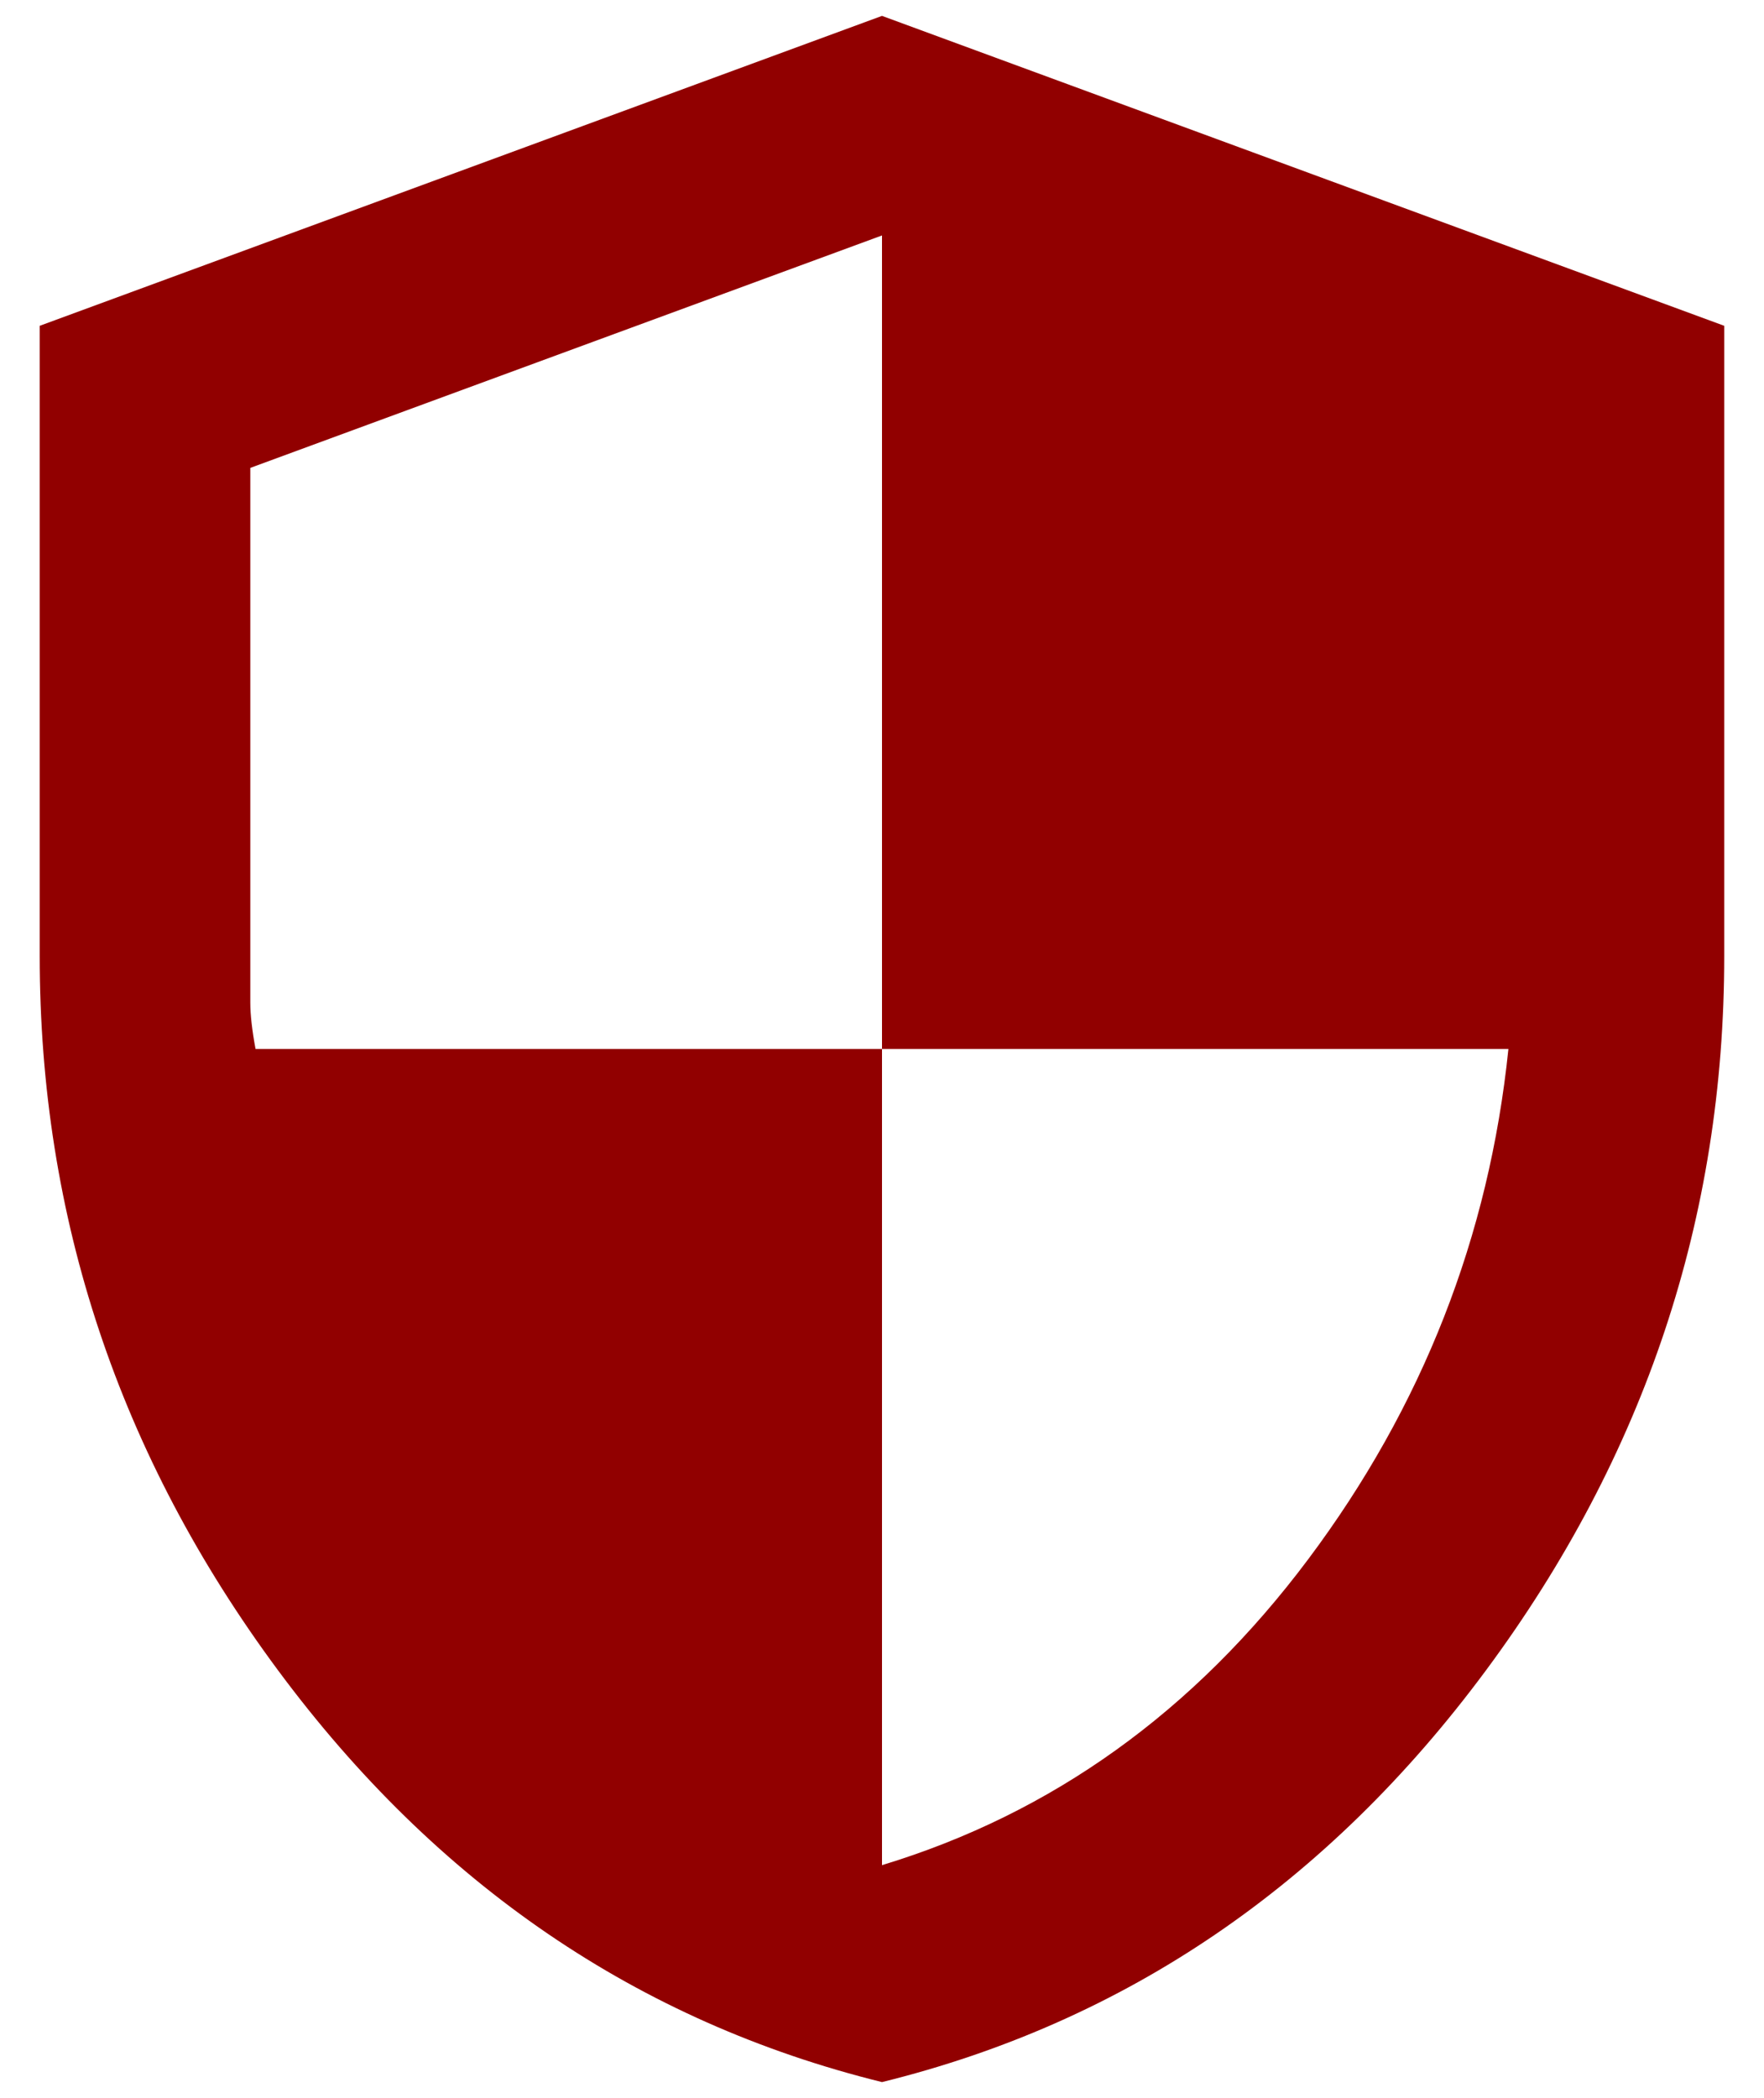 <svg width="37" height="44" viewBox="0 0 37 44" fill="none" xmlns="http://www.w3.org/2000/svg">
<path d="M18.5 43.667C13.384 42.403 9.16 39.523 5.828 35.026C2.497 30.529 0.832 25.538 0.833 20.05V6.833L18.5 0.333L36.166 6.833V20.05C36.166 25.539 34.501 30.532 31.171 35.028C27.841 39.525 23.617 42.404 18.5 43.667ZM18.5 39.117C22.07 38.033 25.051 35.893 27.443 32.697C29.836 29.5 31.234 25.935 31.639 22H18.5V4.938L5.25 9.813V21.025C5.25 21.278 5.286 21.603 5.36 22H18.5V39.117Z" fill="#910000"/>
</svg>
